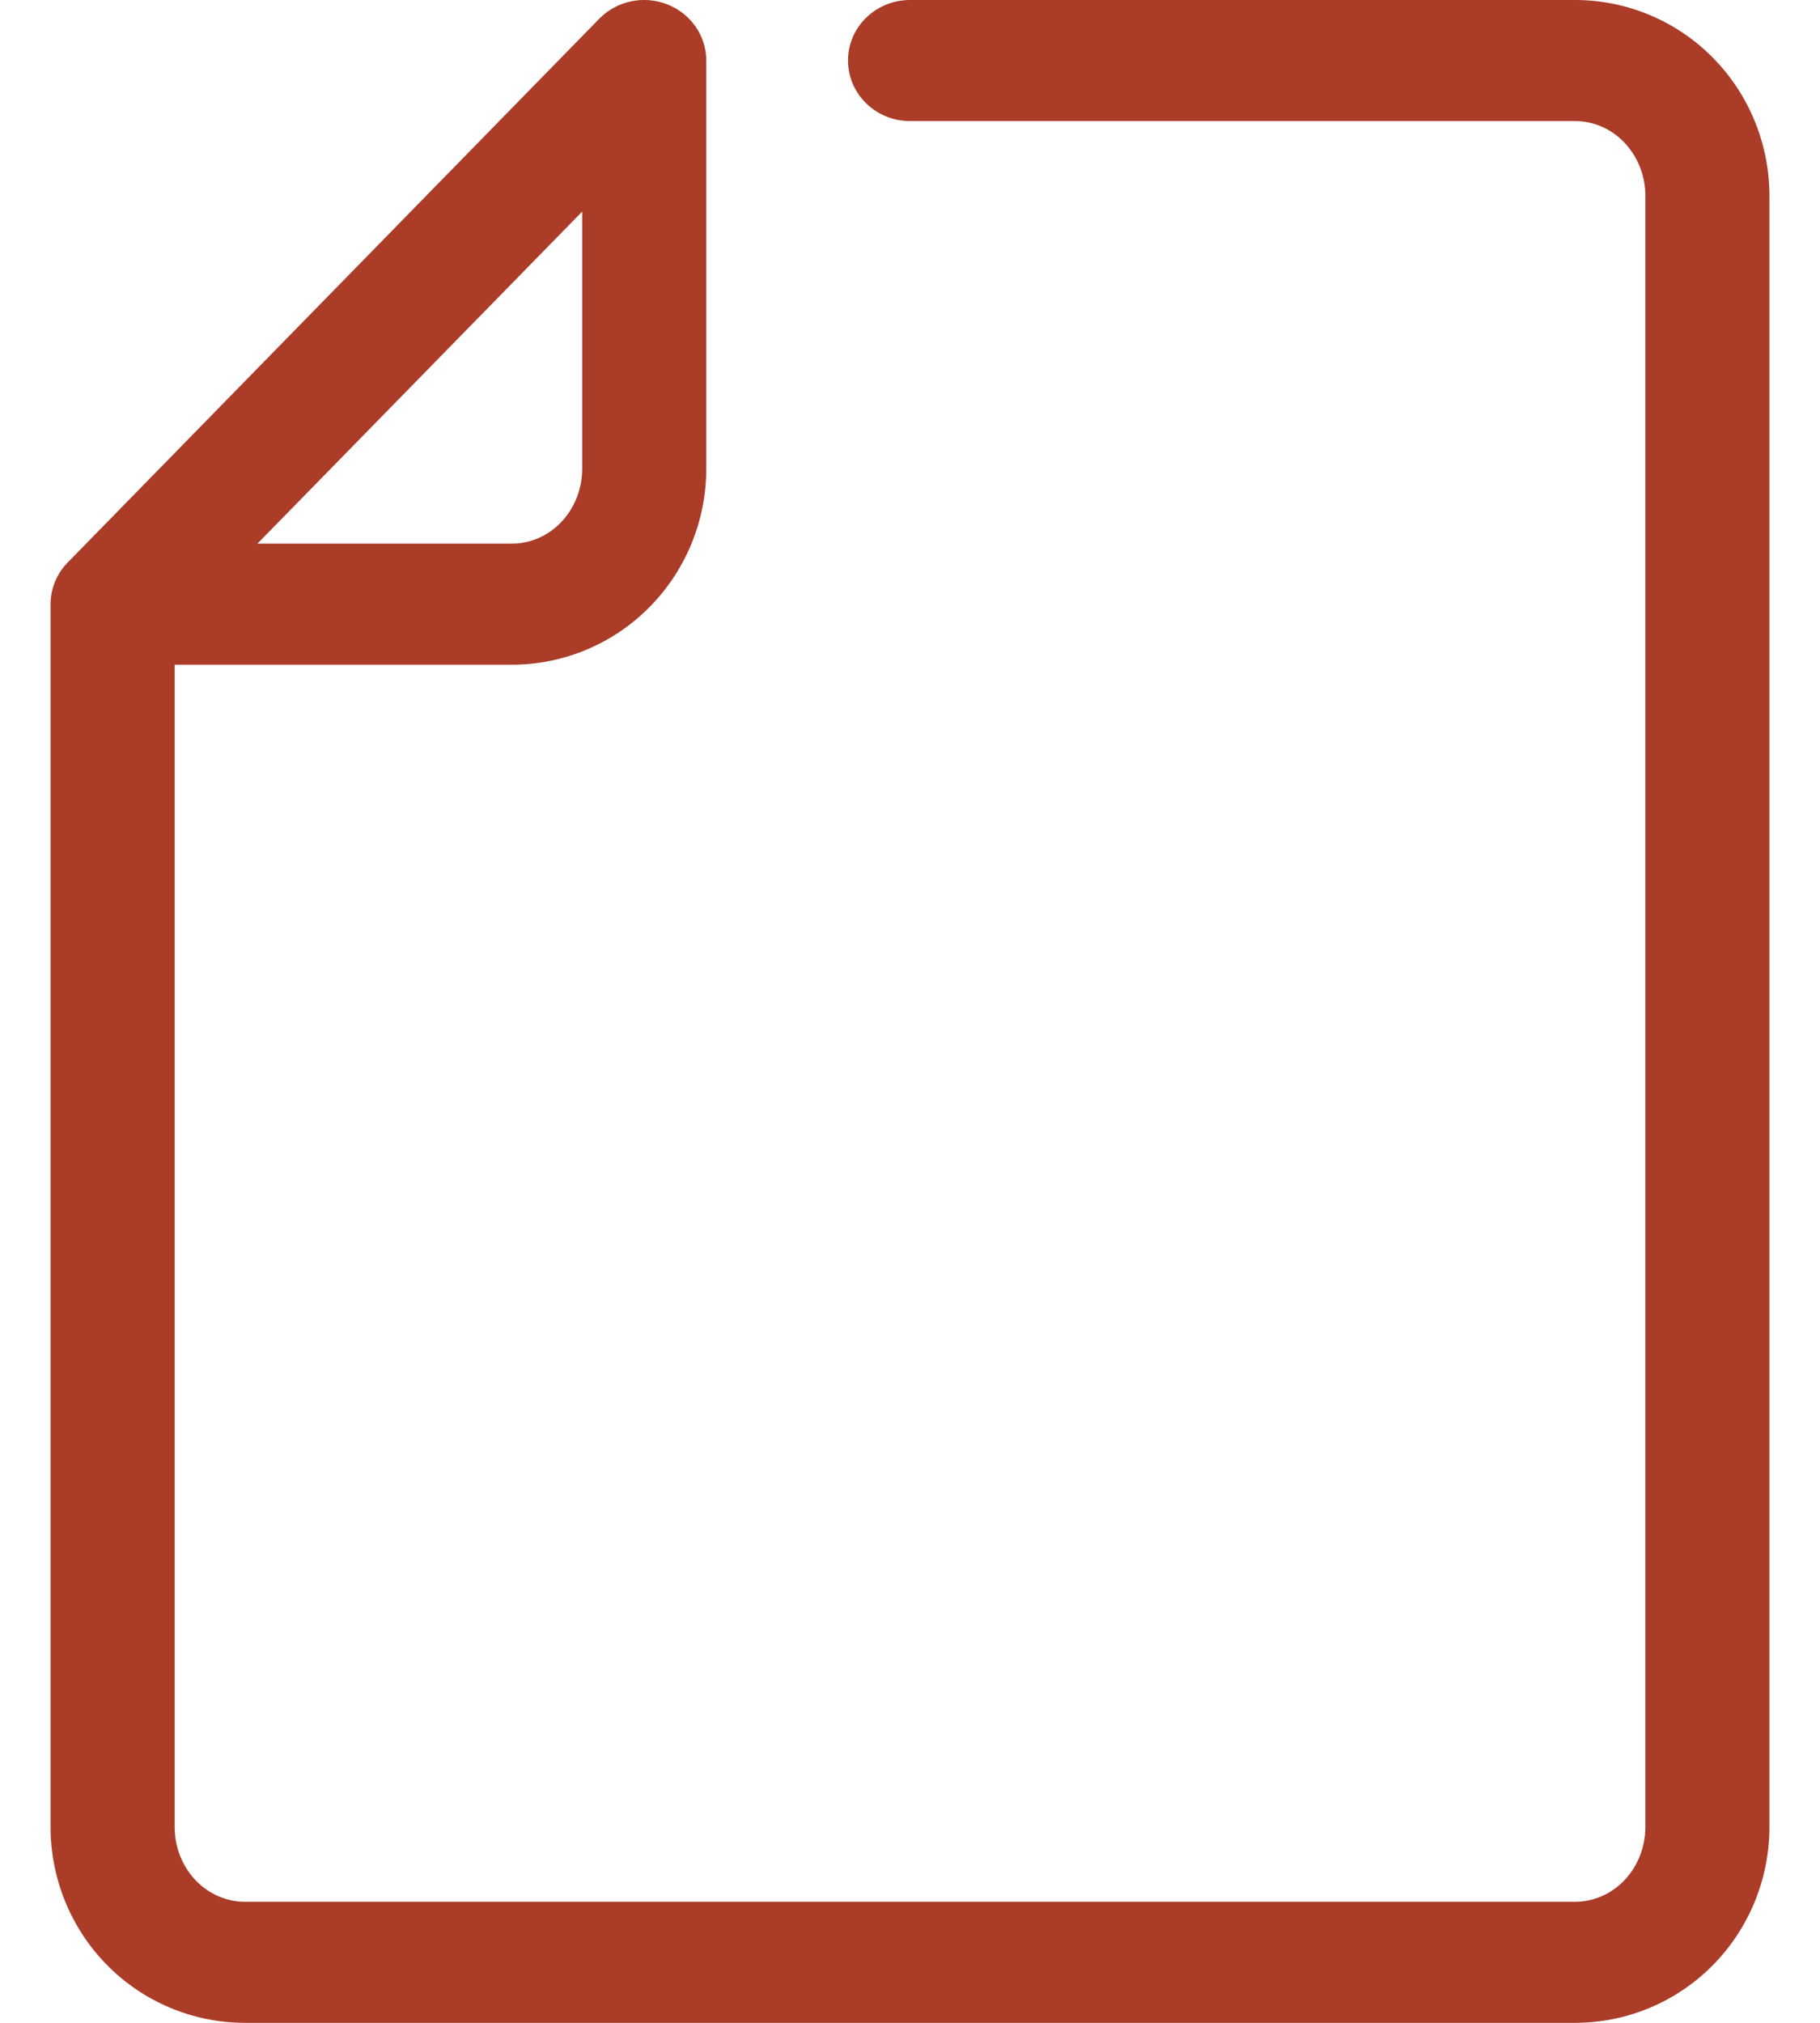 <svg width="18" height="20" viewBox="0 0 18 20" fill="none" xmlns="http://www.w3.org/2000/svg">
<path fill-rule="evenodd" clip-rule="evenodd" d="M6.599 0.043C6.832 0.134 6.985 0.354 6.985 0.598V4.635C6.985 5.14 6.789 5.629 6.431 5.995C6.073 6.361 5.581 6.572 5.062 6.572H1.727V18.063C1.727 18.268 1.807 18.46 1.941 18.597C2.074 18.733 2.248 18.803 2.423 18.803H15.577C15.752 18.803 15.926 18.733 16.059 18.597C16.193 18.46 16.273 18.268 16.273 18.063V1.937C16.273 1.732 16.193 1.54 16.059 1.403C15.926 1.267 15.752 1.197 15.577 1.197H9C8.661 1.197 8.387 0.929 8.387 0.598C8.387 0.268 8.661 2.07016e-05 9 2.07016e-05H15.577C16.097 2.07016e-05 16.589 0.211 16.947 0.577C17.304 0.943 17.5 1.432 17.5 1.937V18.063C17.5 18.568 17.304 19.058 16.947 19.423C16.589 19.789 16.097 20 15.577 20H2.423C1.903 20 1.411 19.789 1.053 19.423C0.696 19.058 0.5 18.568 0.5 18.063V5.974C0.5 5.82 0.561 5.672 0.67 5.561L5.927 0.185C6.1 0.008 6.366 -0.048 6.599 0.043ZM2.546 5.375L5.758 2.092V4.635C5.758 4.84 5.678 5.032 5.544 5.169C5.411 5.305 5.237 5.375 5.062 5.375H2.546Z" fill="#AA3C28"/>
</svg>
